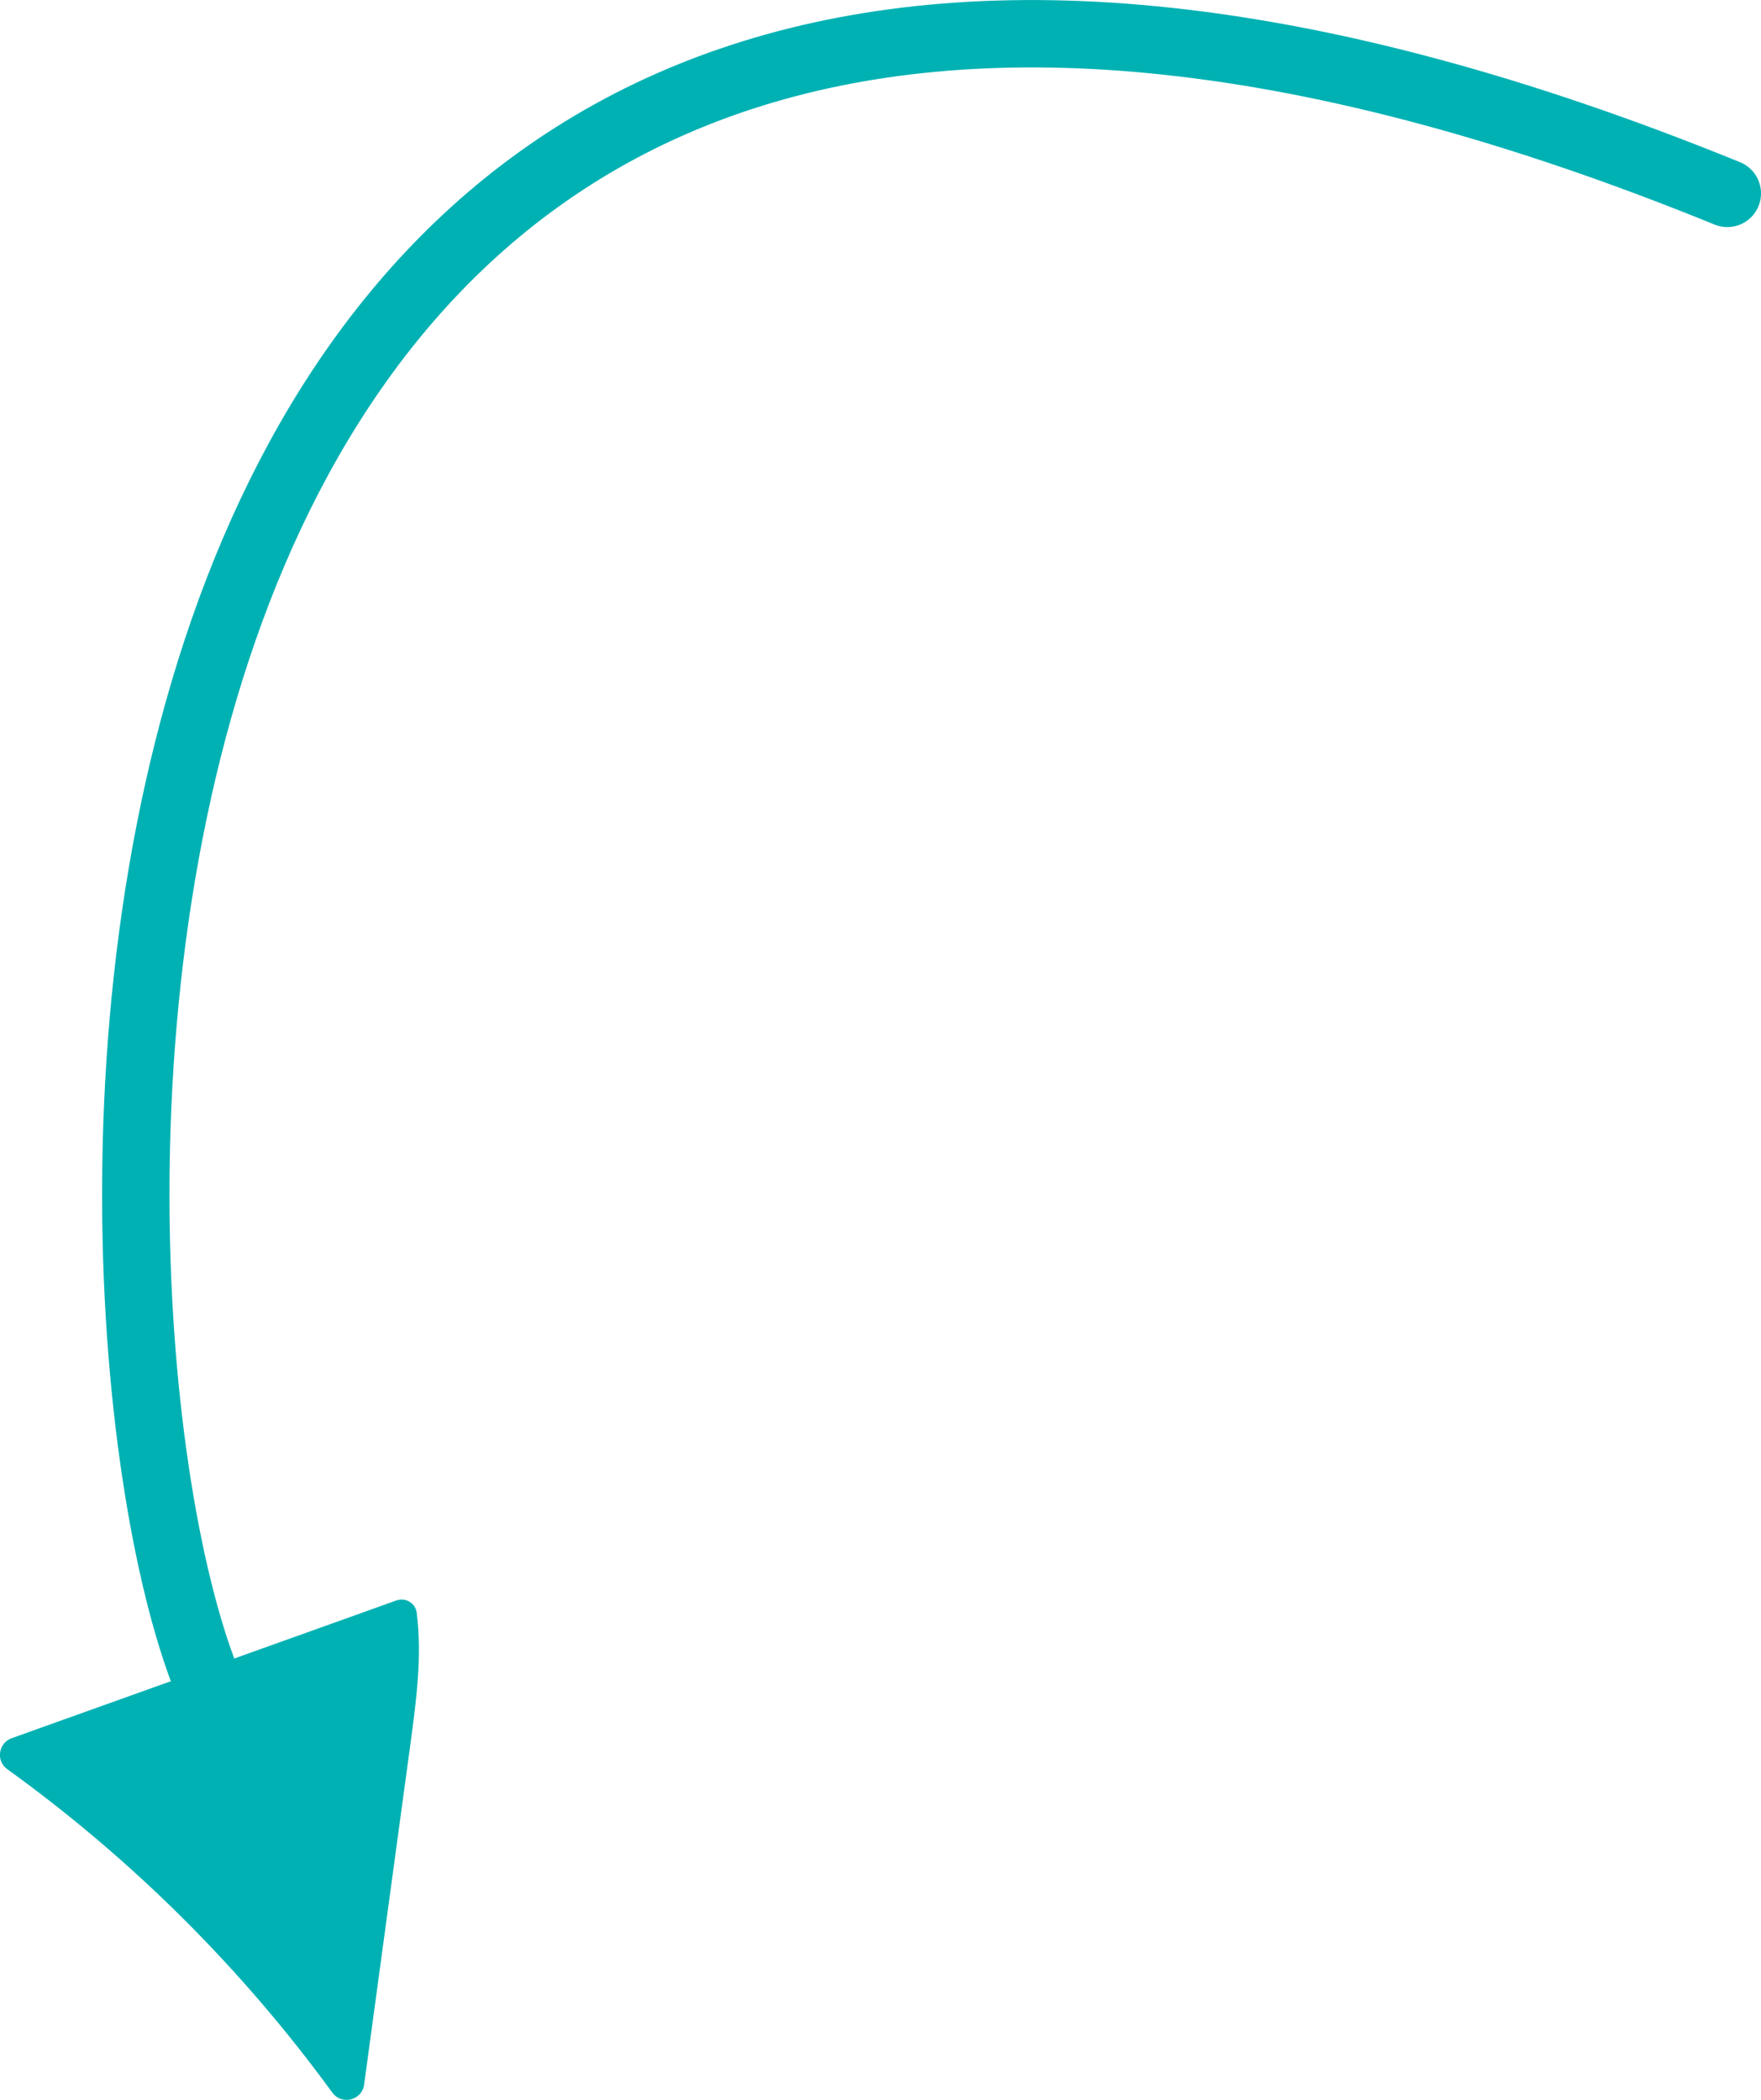 <?xml version="1.0" encoding="UTF-8"?>
<svg id="Layer_1" xmlns="http://www.w3.org/2000/svg" viewBox="0 0 156.82 186.99">
  <defs>
    <style>
      .cls-1 {
        fill: #00b1b3;
      }

      .cls-2 {
        fill: none;
        stroke: #00b1b3;
        stroke-linecap: round;
        stroke-linejoin: round;
        stroke-width: 6px;
      }
    </style>
  </defs>
  <path class="cls-1" d="M35.31,142.51c.81-.29,1.69.24,1.8,1.1.49,3.88-.04,7.85-.57,11.74-1.37,10.08-2.74,20.16-4.11,30.24v.03c-.2,1.41-2,1.86-2.84.71-8.05-11.05-17.86-20.81-28.95-28.8-1.02-.73-.79-2.32.39-2.75l34.27-12.27Z"/>
  <path class="cls-2" d="M153.82,17.22C3.11-44.16,3.94,110.78,18.04,148.7"/>
</svg>